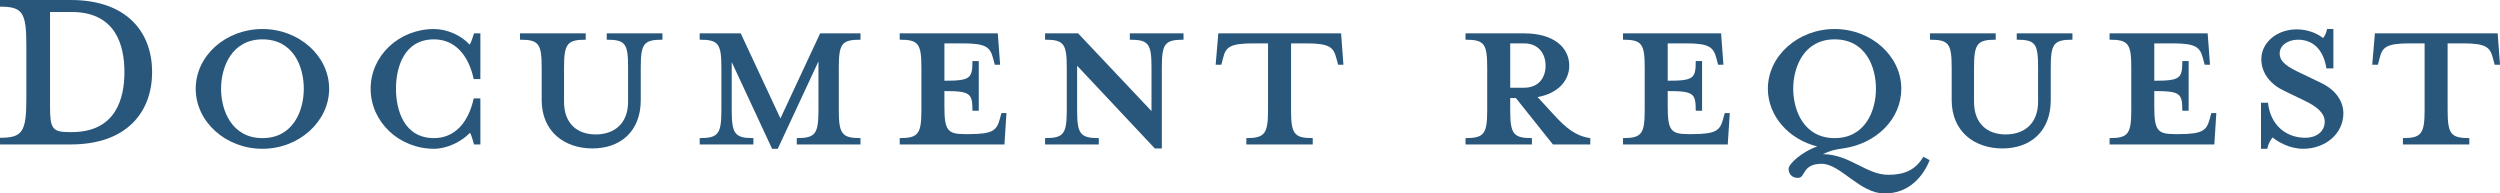 <?xml version="1.0" encoding="UTF-8"?>
<svg id="_テキスト" data-name="テキスト" xmlns="http://www.w3.org/2000/svg" viewBox="0 0 674.47 52.2">
  <defs>
    <style>
      .cls-1 {
        fill: #29577c;
      }
    </style>
  </defs>
  <path class="cls-1" d="m0,37.17c6.03,0,7.11-1.53,7.11-10.53v-14.4C7.11,3.24,6.03,1.8,0,1.8V0h19.08c15.3,0,21.96,8.82,21.96,19.44s-6.66,19.53-21.96,19.53H0v-1.8ZM19.35,3.24h-5.85v25.56c0,5.85.63,6.84,5.13,6.84h.72c11.88,0,14.22-9,14.22-16.2S31.23,3.24,19.35,3.24Z"/>
  <path class="cls-1" d="m70.8,40.14c-9.9,0-18-7.29-18-16.2s8.1-16.11,18-16.11,18,7.29,18,16.11-8.1,16.2-18,16.2Zm0-29.52c-8.28,0-11.16,7.47-11.16,13.32s2.88,13.32,11.16,13.32,11.16-7.38,11.16-13.32-2.79-13.32-11.16-13.32Z"/>
  <path class="cls-1" d="m127.89,38.97c-.36-1.26-.72-2.52-1.08-3.15-2.34,2.43-6.21,4.32-9.72,4.32-9.45,0-17.1-7.29-17.1-16.2s7.65-16.11,17.1-16.11c3.51,0,7.38,1.71,9.63,4.23.45-.72.81-1.98,1.17-3.06h1.71v12.33h-1.8c-1.44-6.66-5.22-10.71-10.71-10.71-8.1,0-10.26,7.56-10.26,13.32s2.16,13.32,10.26,13.32c5.49,0,9.27-4.05,10.71-10.71h1.8v12.42h-1.71Z"/>
  <path class="cls-1" d="m172.87,18.18v8.82c0,8.55-5.58,13.05-13.05,13.05s-13.68-4.5-13.68-13.05v-8.82c0-6.39-.81-7.47-5.85-7.47v-1.71h17.73v1.71c-4.95,0-5.85,1.08-5.85,7.47v9.27c0,5.94,3.6,8.82,8.55,8.82s8.73-2.88,8.73-8.82v-9.27c0-6.39-.72-7.47-5.76-7.47v-1.71h15.03v1.71c-5.04,0-5.85,1.08-5.85,7.47Z"/>
  <path class="cls-1" d="m214.96,38.97v-1.71c5.04,0,5.85-1.17,5.85-7.56v-13.14l-10.98,23.58h-1.53l-10.89-23.4v12.96c0,6.39.81,7.56,5.85,7.56v1.71h-14.49v-1.71c5.04,0,5.85-1.17,5.85-7.56v-11.52c0-6.39-.81-7.47-5.85-7.47v-1.71h11.07l10.71,22.95,10.71-22.95h10.89v1.71c-5.04,0-5.85,1.08-5.85,7.47v11.52c0,6.39.81,7.56,5.85,7.56v1.71h-17.19Z"/>
  <path class="cls-1" d="m269.82,17.46h-1.44l-.45-1.71c-.81-2.97-1.8-4.05-8.19-4.05h-4.95v10.08c7.02,0,7.56-.63,7.56-5.31h1.71v13.41h-1.71c0-4.68-.54-5.31-7.56-5.31v4.14c0,6.39.81,7.47,5.49,7.47h1.26c6.39,0,7.38-1.08,8.19-4.05l.45-1.62h1.35l-.54,8.46h-28.26v-1.71c5.04,0,5.85-1.17,5.85-7.56v-11.52c0-6.39-.81-7.47-5.85-7.47v-1.71h26.46l.63,8.46Z"/>
  <path class="cls-1" d="m313.45,18.18v21.87h-1.89l-20.97-22.32v11.97c0,6.39.81,7.56,5.85,7.56v1.71h-14.49v-1.71c5.04,0,5.85-1.17,5.85-7.56v-11.52c0-6.39-.81-7.47-5.85-7.47v-1.71h8.91l19.8,20.97v-11.79c0-6.39-.81-7.47-5.85-7.47v-1.71h14.49v1.71c-5.04,0-5.85,1.08-5.85,7.47Z"/>
  <path class="cls-1" d="m338.14,11.7c-6.48,0-7.47,1.08-8.19,4.05l-.45,1.71h-1.53l.72-8.46h33.12l.63,8.46h-1.44l-.45-1.71c-.81-2.97-1.71-4.05-8.19-4.05h-4.05v18c0,6.39.81,7.56,5.85,7.56v1.71h-17.91v-1.71c4.95,0,5.85-1.17,5.85-7.56V11.7h-3.96Z"/>
  <path class="cls-1" d="m407.44,26.46v3.24c0,6.39.81,7.56,5.85,7.56v1.71h-17.91v-1.71c5.04,0,5.85-1.17,5.85-7.56v-11.52c0-6.39-.81-7.47-5.85-7.47v-1.71h15.84c7.92,0,12.15,3.78,12.15,8.73,0,3.96-2.97,7.47-8.55,8.46l4.14,4.5c3.6,3.96,6.21,6.03,10.08,6.57v1.71h-10.08l-9.99-12.51h-1.53Zm3.69-14.76h-3.69v11.97h3.69c4.05,0,5.85-2.79,5.85-5.94s-1.8-6.03-5.85-6.03Z"/>
  <path class="cls-1" d="m464.96,17.46h-1.44l-.45-1.71c-.81-2.97-1.8-4.05-8.19-4.05h-4.95v10.08c7.02,0,7.56-.63,7.56-5.31h1.71v13.41h-1.71c0-4.68-.54-5.31-7.56-5.31v4.14c0,6.39.81,7.47,5.49,7.47h1.26c6.39,0,7.38-1.08,8.19-4.05l.45-1.62h1.35l-.54,8.46h-28.26v-1.71c5.04,0,5.85-1.17,5.85-7.56v-11.52c0-6.39-.81-7.47-5.85-7.47v-1.71h26.46l.63,8.46Z"/>
  <path class="cls-1" d="m491.8,41.58c7.29.09,11.7,5.58,17.64,5.58,4.41,0,7.38-1.35,9.45-4.86l1.71.9c-1.62,4.14-5.4,9-12.15,9s-11.88-8.01-17.01-8.01-4.41,3.6-6.12,3.78c-1.62.18-2.79-.9-2.79-2.43,0-1.26,3.42-4.5,7.74-6.03-7.65-1.89-13.32-8.19-13.32-15.57,0-8.82,8.1-16.11,18-16.11s18,7.29,18,16.11c0,8.19-6.75,14.85-15.75,16.11-2.16.27-3.51.63-5.4,1.53Zm3.15-30.96c-8.28,0-11.16,7.47-11.16,13.32s2.88,13.32,11.16,13.32,11.16-7.38,11.16-13.32-2.79-13.32-11.16-13.32Z"/>
  <path class="cls-1" d="m553.27,18.18v8.82c0,8.55-5.58,13.05-13.05,13.05s-13.68-4.5-13.68-13.05v-8.82c0-6.39-.81-7.47-5.85-7.47v-1.71h17.73v1.71c-4.95,0-5.85,1.08-5.85,7.47v9.27c0,5.94,3.6,8.82,8.55,8.82s8.73-2.88,8.73-8.82v-9.27c0-6.39-.72-7.47-5.76-7.47v-1.71h15.03v1.71c-5.04,0-5.85,1.08-5.85,7.47Z"/>
  <path class="cls-1" d="m596.23,17.46h-1.44l-.45-1.71c-.81-2.97-1.8-4.05-8.19-4.05h-4.95v10.08c7.02,0,7.56-.63,7.56-5.31h1.71v13.41h-1.71c0-4.68-.54-5.31-7.56-5.31v4.14c0,6.39.81,7.47,5.49,7.47h1.26c6.39,0,7.38-1.08,8.19-4.05l.45-1.62h1.35l-.54,8.46h-28.26v-1.71c5.04,0,5.85-1.17,5.85-7.56v-11.52c0-6.39-.81-7.47-5.85-7.47v-1.71h26.46l.63,8.46Z"/>
  <path class="cls-1" d="m621.33,40.14c-3.6,0-6.84-1.89-8.19-3.06-.45.45-1.26,1.8-1.44,3.06h-1.71v-12.42h1.89c.63,5.94,4.77,9.45,10.08,9.45,2.88,0,5.22-1.62,5.22-4.32,0-2.34-2.07-4.14-5.76-5.85l-5.04-2.43c-3.69-1.71-6.3-4.68-6.3-8.64,0-4.32,4.05-8.01,9.54-8.01,2.97,0,5.49,1.08,7.11,2.34.36-.36.9-1.35,1.08-2.43h1.71v10.62h-1.89c-.63-4.23-2.97-7.74-7.65-7.74-2.61,0-4.95,1.44-4.95,3.69s1.89,3.6,6.21,5.58l5.04,2.43c4.32,2.07,5.94,5.4,5.94,8.1,0,5.67-4.95,9.63-10.89,9.63Z"/>
  <path class="cls-1" d="m650.17,11.7c-6.48,0-7.47,1.08-8.19,4.05l-.45,1.71h-1.53l.72-8.46h33.12l.63,8.46h-1.44l-.45-1.71c-.81-2.97-1.71-4.05-8.19-4.05h-4.05v18c0,6.39.81,7.56,5.85,7.56v1.71h-17.91v-1.71c4.95,0,5.85-1.17,5.85-7.56V11.7h-3.96Z"/>
</svg>